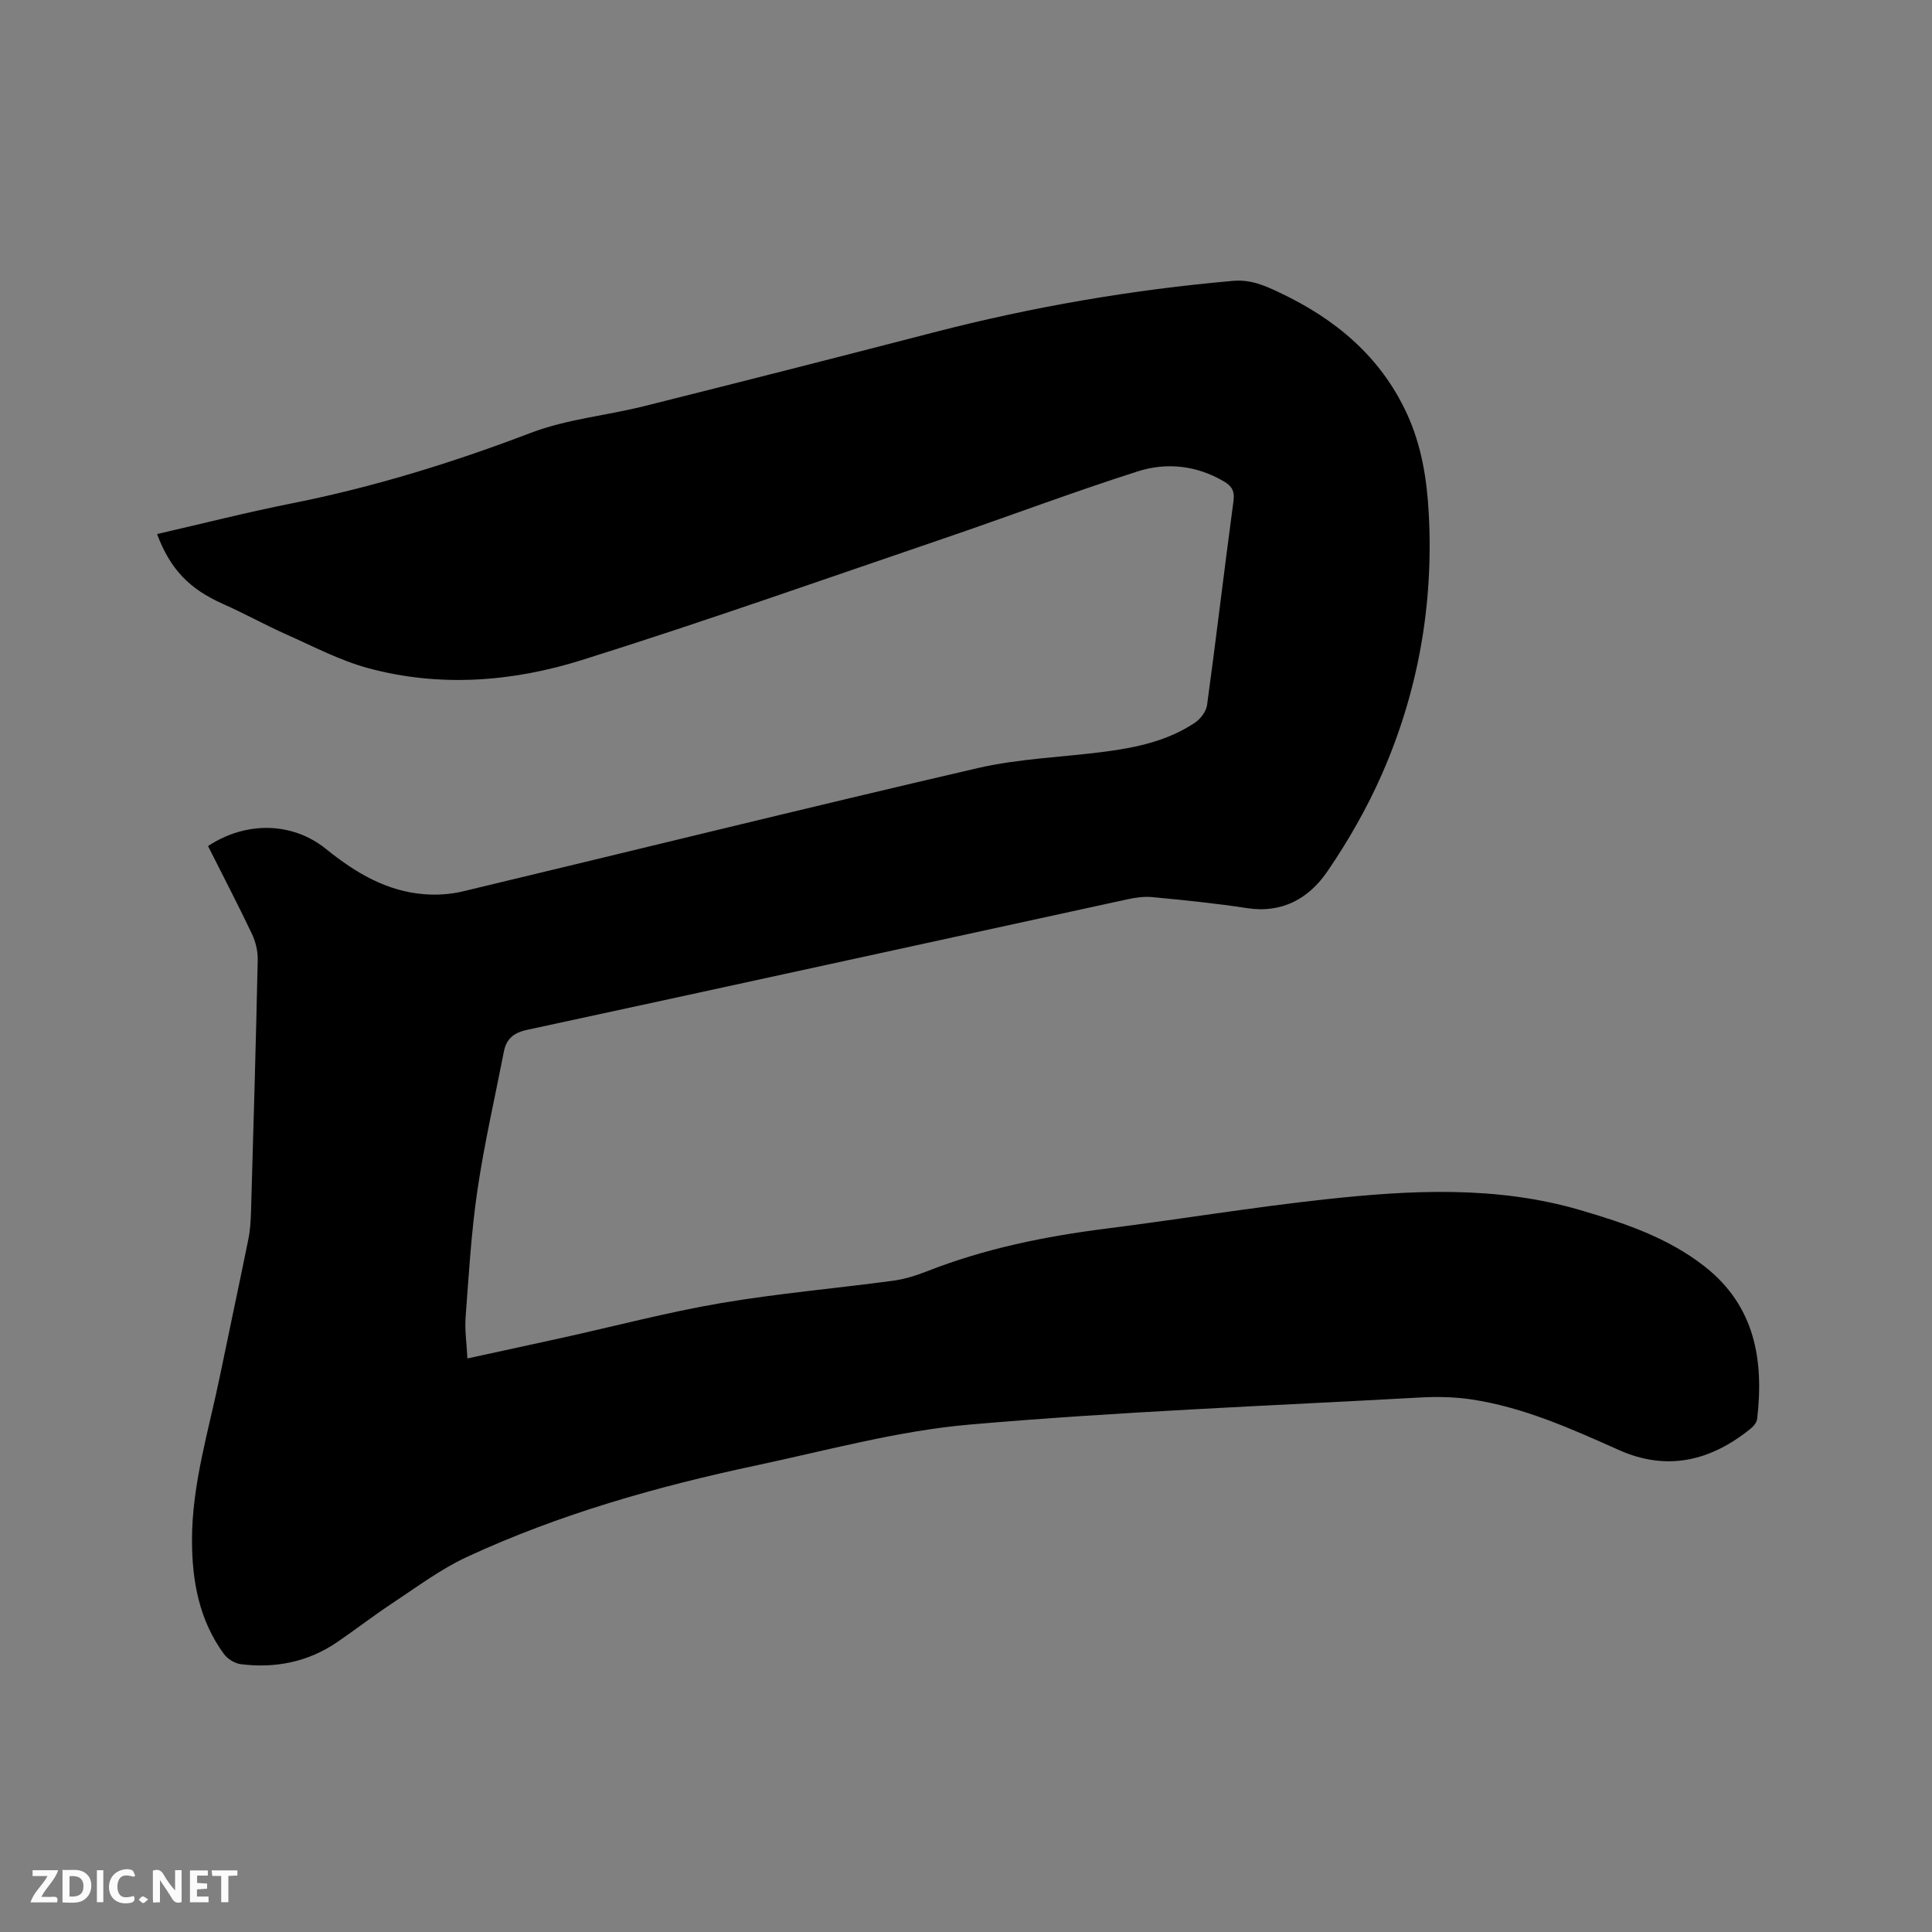 <svg enable-background="new 0 0 400 400" viewBox="0 0 400 400" xmlns="http://www.w3.org/2000/svg"><rect x="0" y="0" width="400" height="400" fill="#808080" stroke="none"/><path d="m43.07 175.17c7.82-5.17 17.44-5.05 24.45.62 6.07 4.9 12.52 8.77 20.45 9.36 2.58.19 5.3.01 7.82-.59 35.53-8.49 70.98-17.27 106.57-25.52 8.62-2 17.63-2.26 26.45-3.42 6.55-.86 12.99-2.25 18.58-5.99 1.16-.78 2.34-2.33 2.52-3.65 1.92-14.07 3.57-28.17 5.47-42.24.28-2.07-.35-3.11-1.99-4.07-5.65-3.32-11.85-3.99-17.82-2.08-13.4 4.27-26.56 9.25-39.87 13.79-25.04 8.53-49.98 17.35-75.21 25.27-14.39 4.52-29.41 5.69-44.24 1.69-5.85-1.58-11.36-4.5-16.95-6.98-4.44-1.98-8.7-4.36-13.15-6.33-6.89-3.06-10.91-7.16-13.63-14.46 9.3-2.13 18.52-4.49 27.84-6.34 16.98-3.37 33.38-8.45 49.56-14.62 7.43-2.83 15.64-3.57 23.44-5.52 20.02-5.01 40.02-10.11 60-15.28 20.35-5.27 40.98-8.82 61.93-10.66 3.69-.32 6.62 1 9.64 2.43 11.53 5.45 20.9 13.22 26.36 25.08 3.02 6.56 4.14 13.55 4.52 20.67 1.01 18.73-2.17 36.8-9.69 53.94-3.09 7.03-6.97 13.82-11.31 20.16-3.78 5.53-9.3 8.72-16.62 7.59-6.49-1-13.03-1.65-19.57-2.28-1.75-.17-3.59.1-5.33.48-41.39 9-82.76 18.07-124.16 27-2.84.61-4.3 1.89-4.82 4.56-1.86 9.55-4.06 19.06-5.47 28.67-1.28 8.69-1.78 17.49-2.44 26.26-.2 2.7.22 5.45.37 8.54 6.79-1.48 13.18-2.85 19.57-4.26 10.96-2.42 21.84-5.3 32.89-7.19 11.79-2.01 23.75-3.04 35.61-4.63 2.38-.32 4.75-1.05 7-1.93 12.01-4.73 24.51-7.27 37.27-8.88 15.13-1.92 30.19-4.41 45.35-6.06 17.63-1.91 35.32-2.85 52.69 2.23 9.17 2.69 18.23 5.72 25.87 11.75 10.31 8.14 12.2 19.29 10.78 31.48-.08.72-.73 1.53-1.34 2.02-8.22 6.66-17.25 8.9-27.24 4.45-9.88-4.41-19.74-8.86-30.53-10.49-3.52-.53-7.16-.6-10.73-.4-31.1 1.72-62.26 2.91-93.28 5.61-14.78 1.29-29.35 5.31-43.94 8.41-20.65 4.39-40.93 10.11-60.13 19.02-5.42 2.52-10.32 6.21-15.35 9.53-3.89 2.56-7.58 5.43-11.43 8.06-6.05 4.13-12.81 5.48-19.99 4.58-1.26-.16-2.76-1.11-3.52-2.16-5.08-6.97-6.56-15.04-6.57-23.45-.01-11.68 3.47-22.78 5.79-34.08 1.94-9.44 3.97-18.86 5.88-28.3.38-1.86.49-3.79.55-5.69.51-17.38 1.01-34.76 1.39-52.14.04-1.81-.44-3.78-1.22-5.42-2.92-6.12-6.04-12.12-9.07-18.14z" fill="#000001"/><g fill="#fafbfa"><path d="m37.59 393.81c-.92.31-1.52.05-2-.78-.7-1.2-1.52-2.34-2.47-3.78v4.59c-.55.03-.95.05-1.41.07-.03-.37-.06-.64-.06-.91 0-1.91 0-3.81 0-5.7 1.13-.41 1.77-.03 2.29.91.62 1.11 1.38 2.14 2.31 3.19v-4.2h1.35v6.61z"/><path d="m12.94 393.88v-6.75c1.9.19 3.93-.54 5.37 1.29.8 1.01.78 2.88.03 3.97-1.37 1.97-3.4 1.51-5.4 1.49m1.45-1.22c2.04.12 2.92-.58 2.89-2.21-.03-1.51-.98-2.19-2.89-2z"/><path d="m11.81 393.87h-5.49c.68-2.18 2.47-3.48 3.51-5.45h-3.08v-1.21h5.29c-.71 2.13-2.44 3.48-3.47 5.51.86 0 1.63.04 2.39-.01.79-.05 1.14.21.85 1.16"/><path d="m39.33 393.86v-6.61h3.7v1.07h-2.22v1.52c.68.04 1.34.09 2.07.13v1.07c-.72.05-1.38.09-2.1.14v1.48h2.4v1.19h-3.85z"/><path d="m27.71 388.56c-1.15-.3-2.46-.61-3.1.64-.37.73-.41 1.93-.06 2.67.63 1.35 1.99.93 3.17.68.35.94-.01 1.32-.93 1.46-1.62.25-3.05-.27-3.76-1.48-.73-1.24-.6-3.03.31-4.17.88-1.11 2.71-1.7 4-1.16.32.13.44.74.65 1.12-.1.08-.19.16-.28.24"/><path d="m49.15 387.24v1.07c-.59.02-1.17.05-1.87.08v5.44h-1.48v-5.44h-1.85c-.05-.4-.08-.73-.13-1.15z"/><path d="m20.06 387.21h1.33v6.62h-1.33z"/><path d="m30.68 393.25c-.49.38-.8.79-1.05.76-.32-.05-.6-.45-.9-.7.26-.24.51-.64.8-.67.29-.04.62.3 1.15.61"/></g></svg>